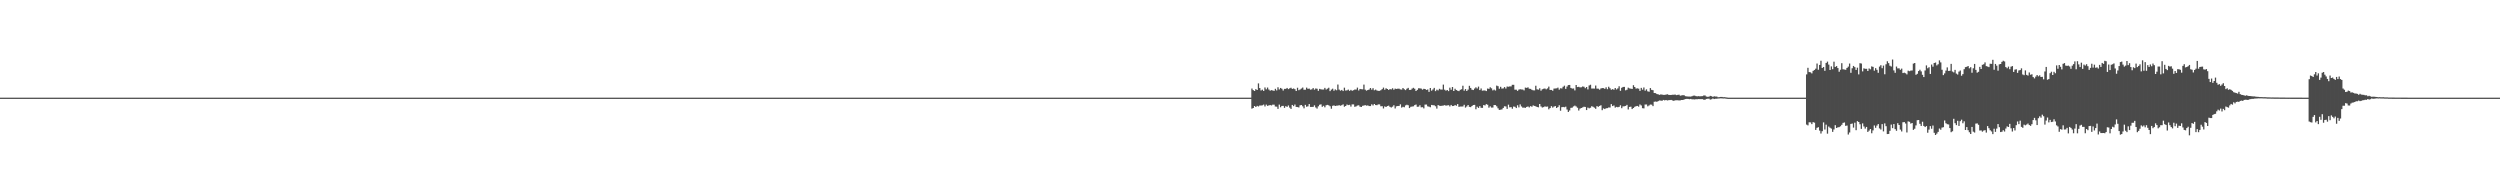 <?xml version="1.0" encoding="UTF-8"?>
<svg xmlns="http://www.w3.org/2000/svg" width="1920" height="150">
  <path d="M0 75.000h1v1.000H0zM1 75.000h1v1.000H1zM2 75.000h1v1.000H2zM3 75.000h1v1.000H3zM4 75.000h1v1.000H4zM5 75.000h1v1.000H5zM6 75.000h1v1.000H6zM7 75.000h1v1.000H7zM8 75.000h1v1.000H8zM9 75.000h1v1.000H9zM10 75.000h1v1.000H10zM11 75.000h1v1.000H11zM12 75.000h1v1.000H12zM13 75.000h1v1.000H13zM14 75.000h1v1.000H14zM15 75.000h1v1.000H15zM16 75.000h1v1.000H16zM17 75.000h1v1.000H17zM18 75.000h1v1.000H18zM19 75.000h1v1.000H19zM20 75.000h1v1.000H20zM21 75.000h1v1.000H21zM22 75.000h1v1.000H22zM23 75.000h1v1.000H23zM24 75.000h1v1.000H24zM25 75.000h1v1.000H25zM26 75.000h1v1.000H26zM27 75.000h1v1.000H27zM28 75.000h1v1.000H28zM29 75.000h1v1.000H29zM30 75.000h1v1.000H30zM31 75.000h1v1.000H31zM32 75.000h1v1.000H32zM33 75.000h1v1.000H33zM34 75.000h1v1.000H34zM35 75.000h1v1.000H35zM36 75.000h1v1.000H36zM37 75.000h1v1.000H37zM38 75.000h1v1.000H38zM39 75.000h1v1.000H39zM40 75.000h1v1.000H40zM41 75.000h1v1.000H41zM42 75.000h1v1.000H42zM43 75.000h1v1.000H43zM44 75.000h1v1.000H44zM45 75.000h1v1.000H45zM46 75.000h1v1.000H46zM47 75.000h1v1.000H47zM48 75.000h1v1.000H48zM49 75.000h1v1.000H49zM50 75.000h1v1.000H50zM51 75.000h1v1.000H51zM52 75.000h1v1.000H52zM53 75.000h1v1.000H53zM54 75.000h1v1.000H54zM55 75.000h1v1.000H55zM56 75.000h1v1.000H56zM57 75.000h1v1.000H57zM58 75.000h1v1.000H58zM59 75.000h1v1.000H59zM60 75.000h1v1.000H60zM61 75.000h1v1.000H61zM62 75.000h1v1.000H62zM63 75.000h1v1.000H63zM64 75.000h1v1.000H64zM65 75.000h1v1.000H65zM66 75.000h1v1.000H66zM67 75.000h1v1.000H67zM68 75.000h1v1.000H68zM69 75.000h1v1.000H69zM70 75.000h1v1.000H70zM71 75.000h1v1.000H71zM72 75.000h1v1.000H72zM73 75.000h1v1.000H73zM74 75.000h1v1.000H74zM75 75.000h1v1.000H75zM76 75.000h1v1.000H76zM77 75.000h1v1.000H77zM78 75.000h1v1.000H78zM79 75.000h1v1.000H79zM80 75.000h1v1.000H80zM81 75.000h1v1.000H81zM82 75.000h1v1.000H82zM83 75.000h1v1.000H83zM84 75.000h1v1.000H84zM85 75.000h1v1.000H85zM86 75.000h1v1.000H86zM87 75.000h1v1.000H87zM88 75.000h1v1.000H88zM89 75.000h1v1.000H89zM90 75.000h1v1.000H90zM91 75.000h1v1.000H91zM92 75.000h1v1.000H92zM93 75.000h1v1.000H93zM94 75.000h1v1.000H94zM95 75.000h1v1.000H95zM96 75.000h1v1.000H96zM97 75.000h1v1.000H97zM98 75.000h1v1.000H98zM99 75.000h1v1.000H99zM100 75.000h1v1.000H100zM101 75.000h1v1.000H101zM102 75.000h1v1.000H102zM103 75.000h1v1.000H103zM104 75.000h1v1.000H104zM105 75.000h1v1.000H105zM106 75.000h1v1.000H106zM107 75.000h1v1.000H107zM108 75.000h1v1.000H108zM109 75.000h1v1.000H109zM110 75.000h1v1.000H110zM111 75.000h1v1.000H111zM112 75.000h1v1.000H112zM113 75.000h1v1.000H113zM114 75.000h1v1.000H114zM115 75.000h1v1.000H115zM116 75.000h1v1.000H116zM117 75.000h1v1.000H117zM118 75.000h1v1.000H118zM119 75.000h1v1.000H119zM120 75.000h1v1.000H120zM121 75.000h1v1.000H121zM122 75.000h1v1.000H122zM123 75.000h1v1.000H123zM124 75.000h1v1.000H124zM125 75.000h1v1.000H125zM126 75.000h1v1.000H126zM127 75.000h1v1.000H127zM128 75.000h1v1.000H128zM129 75.000h1v1.000H129zM130 75.000h1v1.000H130zM131 75.000h1v1.000H131zM132 75.000h1v1.000H132zM133 75.000h1v1.000H133zM134 75.000h1v1.000H134zM135 75.000h1v1.000H135zM136 75.000h1v1.000H136zM137 75.000h1v1.000H137zM138 75.000h1v1.000H138zM139 75.000h1v1.000H139zM140 75.000h1v1.000H140zM141 75.000h1v1.000H141zM142 75.000h1v1.000H142zM143 75.000h1v1.000H143zM144 75.000h1v1.000H144zM145 75.000h1v1.000H145zM146 75.000h1v1.000H146zM147 75.000h1v1.000H147zM148 75.000h1v1.000H148zM149 75.000h1v1.000H149zM150 75.000h1v1.000H150zM151 75.000h1v1.000H151zM152 75.000h1v1.000H152zM153 75.000h1v1.000H153zM154 75.000h1v1.000H154zM155 75.000h1v1.000H155zM156 75.000h1v1.000H156zM157 75.000h1v1.000H157zM158 75.000h1v1.000H158zM159 75.000h1v1.000H159zM160 75.000h1v1.000H160zM161 75.000h1v1.000H161zM162 75.000h1v1.000H162zM163 75.000h1v1.000H163zM164 75.000h1v1.000H164zM165 75.000h1v1.000H165zM166 75.000h1v1.000H166zM167 75.000h1v1.000H167zM168 75.000h1v1.000H168zM169 75.000h1v1.000H169zM170 75.000h1v1.000H170zM171 75.000h1v1.000H171zM172 75.000h1v1.000H172zM173 75.000h1v1.000H173zM174 75.000h1v1.000H174zM175 75.000h1v1.000H175zM176 75.000h1v1.000H176zM177 75.000h1v1.000H177zM178 75.000h1v1.000H178zM179 75.000h1v1.000H179zM180 75.000h1v1.000H180zM181 75.000h1v1.000H181zM182 75.000h1v1.000H182zM183 75.000h1v1.000H183zM184 75.000h1v1.000H184zM185 75.000h1v1.000H185zM186 75.000h1v1.000H186zM187 75.000h1v1.000H187zM188 75.000h1v1.000H188zM189 75.000h1v1.000H189zM190 75.000h1v1.000H190zM191 75.000h1v1.000H191zM192 75.000h1v1.000H192zM193 75.000h1v1.000H193zM194 75.000h1v1.000H194zM195 75.000h1v1.000H195zM196 75.000h1v1.000H196zM197 75.000h1v1.000H197zM198 75.000h1v1.000H198zM199 75.000h1v1.000H199zM200 75.000h1v1.000H200zM201 75.000h1v1.000H201zM202 75.000h1v1.000H202zM203 75.000h1v1.000H203zM204 75.000h1v1.000H204zM205 75.000h1v1.000H205zM206 75.000h1v1.000H206zM207 75.000h1v1.000H207zM208 75.000h1v1.000H208zM209 75.000h1v1.000H209zM210 75.000h1v1.000H210zM211 75.000h1v1.000H211zM212 75.000h1v1.000H212zM213 75.000h1v1.000H213zM214 75.000h1v1.000H214zM215 75.000h1v1.000H215zM216 75.000h1v1.000H216zM217 75.000h1v1.000H217zM218 75.000h1v1.000H218zM219 75.000h1v1.000H219zM220 75.000h1v1.000H220zM221 75.000h1v1.000H221zM222 75.000h1v1.000H222zM223 75.000h1v1.000H223zM224 75.000h1v1.000H224zM225 75.000h1v1.000H225zM226 75.000h1v1.000H226zM227 75.000h1v1.000H227zM228 75.000h1v1.000H228zM229 75.000h1v1.000H229zM230 75.000h1v1.000H230zM231 75.000h1v1.000H231zM232 75.000h1v1.000H232zM233 75.000h1v1.000H233zM234 75.000h1v1.000H234zM235 75.000h1v1.000H235zM236 75.000h1v1.000H236zM237 75.000h1v1.000H237zM238 75.000h1v1.000H238zM239 75.000h1v1.000H239zM240 75.000h1v1.000H240zM241 75.000h1v1.000H241zM242 75.000h1v1.000H242zM243 75.000h1v1.000H243zM244 75.000h1v1.000H244zM245 75.000h1v1.000H245zM246 75.000h1v1.000H246zM247 75.000h1v1.000H247zM248 75.000h1v1.000H248zM249 75.000h1v1.000H249zM250 75.000h1v1.000H250zM251 75.000h1v1.000H251zM252 75.000h1v1.000H252zM253 75.000h1v1.000H253zM254 75.000h1v1.000H254zM255 75.000h1v1.000H255zM256 75.000h1v1.000H256zM257 75.000h1v1.000H257zM258 75.000h1v1.000H258zM259 75.000h1v1.000H259zM260 75.000h1v1.000H260zM261 75.000h1v1.000H261zM262 75.000h1v1.000H262zM263 75.000h1v1.000H263zM264 75.000h1v1.000H264zM265 75.000h1v1.000H265zM266 75.000h1v1.000H266zM267 75.000h1v1.000H267zM268 75.000h1v1.000H268zM269 75.000h1v1.000H269zM270 75.000h1v1.000H270zM271 75.000h1v1.000H271zM272 75.000h1v1.000H272zM273 75.000h1v1.000H273zM274 75.000h1v1.000H274zM275 75.000h1v1.000H275zM276 75.000h1v1.000H276zM277 75.000h1v1.000H277zM278 75.000h1v1.000H278zM279 75.000h1v1.000H279zM280 75.000h1v1.000H280zM281 75.000h1v1.000H281zM282 75.000h1v1.000H282zM283 75.000h1v1.000H283zM284 75.000h1v1.000H284zM285 75.000h1v1.000H285zM286 75.000h1v1.000H286zM287 75.000h1v1.000H287zM288 75.000h1v1.000H288zM289 75.000h1v1.000H289zM290 75.000h1v1.000H290zM291 75.000h1v1.000H291zM292 75.000h1v1.000H292zM293 75.000h1v1.000H293zM294 75.000h1v1.000H294zM295 75.000h1v1.000H295zM296 75.000h1v1.000H296zM297 75.000h1v1.000H297zM298 75.000h1v1.000H298zM299 75.000h1v1.000H299zM300 75.000h1v1.000H300zM301 75.000h1v1.000H301zM302 75.000h1v1.000H302zM303 75.000h1v1.000H303zM304 75.000h1v1.000H304zM305 75.000h1v1.000H305zM306 75.000h1v1.000H306zM307 75.000h1v1.000H307zM308 75.000h1v1.000H308zM309 75.000h1v1.000H309zM310 75.000h1v1.000H310zM311 75.000h1v1.000H311zM312 75.000h1v1.000H312zM313 75.000h1v1.000H313zM314 75.000h1v1.000H314zM315 75.000h1v1.000H315zM316 75.000h1v1.000H316zM317 75.000h1v1.000H317zM318 75.000h1v1.000H318zM319 75.000h1v1.000H319zM320 75.000h1v1.000H320zM321 75.000h1v1.000H321zM322 75.000h1v1.000H322zM323 75.000h1v1.000H323zM324 75.000h1v1.000H324zM325 75.000h1v1.000H325zM326 75.000h1v1.000H326zM327 75.000h1v1.000H327zM328 75.000h1v1.000H328zM329 75.000h1v1.000H329zM330 75.000h1v1.000H330zM331 75.000h1v1.000H331zM332 75.000h1v1.000H332zM333 75.000h1v1.000H333zM334 75.000h1v1.000H334zM335 75.000h1v1.000H335zM336 75.000h1v1.000H336zM337 75.000h1v1.000H337zM338 75.000h1v1.000H338zM339 75.000h1v1.000H339zM340 75.000h1v1.000H340zM341 75.000h1v1.000H341zM342 75.000h1v1.000H342zM343 75.000h1v1.000H343zM344 75.000h1v1.000H344zM345 75.000h1v1.000H345zM346 75.000h1v1.000H346zM347 75.000h1v1.000H347zM348 75.000h1v1.000H348zM349 75.000h1v1.000H349zM350 75.000h1v1.000H350zM351 75.000h1v1.000H351zM352 75.000h1v1.000H352zM353 75.000h1v1.000H353zM354 75.000h1v1.000H354zM355 75.000h1v1.000H355zM356 75.000h1v1.000H356zM357 75.000h1v1.000H357zM358 75.000h1v1.000H358zM359 75.000h1v1.000H359zM360 75.000h1v1.000H360zM361 75.000h1v1.000H361zM362 75.000h1v1.000H362zM363 75.000h1v1.000H363zM364 75.000h1v1.000H364zM365 75.000h1v1.000H365zM366 75.000h1v1.000H366zM367 75.000h1v1.000H367zM368 75.000h1v1.000H368zM369 75.000h1v1.000H369zM370 75.000h1v1.000H370zM371 75.000h1v1.000H371zM372 75.000h1v1.000H372zM373 75.000h1v1.000H373zM374 75.000h1v1.000H374zM375 75.000h1v1.000H375zM376 75.000h1v1.000H376zM377 75.000h1v1.000H377zM378 75.000h1v1.000H378zM379 75.000h1v1.000H379zM380 75.000h1v1.000H380zM381 75.000h1v1.000H381zM382 75.000h1v1.000H382zM383 75.000h1v1.000H383zM384 75.000h1v1.000H384zM385 75.000h1v1.000H385zM386 75.000h1v1.000H386zM387 75.000h1v1.000H387zM388 75.000h1v1.000H388zM389 75.000h1v1.000H389zM390 75.000h1v1.000H390zM391 75.000h1v1.000H391zM392 75.000h1v1.000H392zM393 75.000h1v1.000H393zM394 75.000h1v1.000H394zM395 75.000h1v1.000H395zM396 75.000h1v1.000H396zM397 75.000h1v1.000H397zM398 75.000h1v1.000H398zM399 75.000h1v1.000H399zM400 75.000h1v1.000H400zM401 75.000h1v1.000H401zM402 75.000h1v1.000H402zM403 75.000h1v1.000H403zM404 75.000h1v1.000H404zM405 75.000h1v1.000H405zM406 75.000h1v1.000H406zM407 75.000h1v1.000H407zM408 75.000h1v1.000H408zM409 75.000h1v1.000H409zM410 75.000h1v1.000H410zM411 75.000h1v1.000H411zM412 75.000h1v1.000H412zM413 75.000h1v1.000H413zM414 75.000h1v1.000H414zM415 75.000h1v1.000H415zM416 75.000h1v1.000H416zM417 75.000h1v1.000H417zM418 75.000h1v1.000H418zM419 75.000h1v1.000H419zM420 75.000h1v1.000H420zM421 75.000h1v1.000H421zM422 75.000h1v1.000H422zM423 75.000h1v1.000H423zM424 75.000h1v1.000H424zM425 75.000h1v1.000H425zM426 75.000h1v1.000H426zM427 75.000h1v1.000H427zM428 75.000h1v1.000H428zM429 75.000h1v1.000H429zM430 75.000h1v1.000H430zM431 75.000h1v1.000H431zM432 75.000h1v1.000H432zM433 75.000h1v1.000H433zM434 75.000h1v1.000H434zM435 75.000h1v1.000H435zM436 75.000h1v1.000H436zM437 75.000h1v1.000H437zM438 75.000h1v1.000H438zM439 75.000h1v1.000H439zM440 75.000h1v1.000H440zM441 75.000h1v1.000H441zM442 75.000h1v1.000H442zM443 75.000h1v1.000H443zM444 75.000h1v1.000H444zM445 75.000h1v1.000H445zM446 75.000h1v1.000H446zM447 75.000h1v1.000H447zM448 75.000h1v1.000H448zM449 75.000h1v1.000H449zM450 75.000h1v1.000H450zM451 75.000h1v1.000H451zM452 75.000h1v1.000H452zM453 75.000h1v1.000H453zM454 75.000h1v1.000H454zM455 75.000h1v1.000H455zM456 75.000h1v1.000H456zM457 75.000h1v1.000H457zM458 75.000h1v1.000H458zM459 75.000h1v1.000H459zM460 75.000h1v1.000H460zM461 75.000h1v1.000H461zM462 75.000h1v1.000H462zM463 75.000h1v1.000H463zM464 75.000h1v1.000H464zM465 75.000h1v1.000H465zM466 75.000h1v1.000H466zM467 75.000h1v1.000H467zM468 75.000h1v1.000H468zM469 75.000h1v1.000H469zM470 75.000h1v1.000H470zM471 75.000h1v1.000H471zM472 75.000h1v1.000H472zM473 75.000h1v1.000H473zM474 75.000h1v1.000H474zM475 75.000h1v1.000H475zM476 75.000h1v1.000H476zM477 75.000h1v1.000H477zM478 75.000h1v1.000H478zM479 75.000h1v1.000H479zM480 75.000h1v1.000H480zM481 75.000h1v1.000H481zM482 75.000h1v1.000H482zM483 75.000h1v1.000H483zM484 75.000h1v1.000H484zM485 75.000h1v1.000H485zM486 75.000h1v1.000H486zM487 75.000h1v1.000H487zM488 75.000h1v1.000H488zM489 75.000h1v1.000H489zM490 75.000h1v1.000H490zM491 75.000h1v1.000H491zM492 75.000h1v1.000H492zM493 75.000h1v1.000H493zM494 75.000h1v1.000H494zM495 75.000h1v1.000H495zM496 75.000h1v1.000H496zM497 75.000h1v1.000H497zM498 75.000h1v1.000H498zM499 75.000h1v1.000H499zM500 75.000h1v1.000H500zM501 75.000h1v1.000H501zM502 75.000h1v1.000H502zM503 75.000h1v1.000H503zM504 75.000h1v1.000H504zM505 75.000h1v1.000H505zM506 75.000h1v1.000H506zM507 75.000h1v1.000H507zM508 75.000h1v1.000H508zM509 75.000h1v1.000H509zM510 75.000h1v1.000H510zM511 75.000h1v1.000H511zM512 75.000h1v1.000H512zM513 75.000h1v1.000H513zM514 75.000h1v1.000H514zM515 75.000h1v1.000H515zM516 75.000h1v1.000H516zM517 75.000h1v1.000H517zM518 75.000h1v1.000H518zM519 75.000h1v1.000H519zM520 75.000h1v1.000H520zM521 75.000h1v1.000H521zM522 75.000h1v1.000H522zM523 75.000h1v1.000H523zM524 75.000h1v1.000H524zM525 75.000h1v1.000H525zM526 75.000h1v1.000H526zM527 75.000h1v1.000H527zM528 75.000h1v1.000H528zM529 75.000h1v1.000H529zM530 75.000h1v1.000H530zM531 75.000h1v1.000H531zM532 75.000h1v1.000H532zM533 75.000h1v1.000H533zM534 75.000h1v1.000H534zM535 75.000h1v1.000H535zM536 75.000h1v1.000H536zM537 75.000h1v1.000H537zM538 75.000h1v1.000H538zM539 75.000h1v1.000H539zM540 75.000h1v1.000H540zM541 75.000h1v1.000H541zM542 75.000h1v1.000H542zM543 75.000h1v1.000H543zM544 75.000h1v1.000H544zM545 75.000h1v1.000H545zM546 75.000h1v1.000H546zM547 75.000h1v1.000H547zM548 75.000h1v1.000H548zM549 75.000h1v1.000H549zM550 75.000h1v1.000H550zM551 75.000h1v1.000H551zM552 75.000h1v1.000H552zM553 75.000h1v1.000H553zM554 75.000h1v1.000H554zM555 75.000h1v1.000H555zM556 75.000h1v1.000H556zM557 75.000h1v1.000H557zM558 75.000h1v1.000H558zM559 75.000h1v1.000H559zM560 75.000h1v1.000H560zM561 75.000h1v1.000H561zM562 75.000h1v1.000H562zM563 75.000h1v1.000H563zM564 75.000h1v1.000H564zM565 75.000h1v1.000H565zM566 75.000h1v1.000H566zM567 75.000h1v1.000H567zM568 75.000h1v1.000H568zM569 75.000h1v1.000H569zM570 75.000h1v1.000H570zM571 75.000h1v1.000H571zM572 75.000h1v1.000H572zM573 75.000h1v1.000H573zM574 75.000h1v1.000H574zM575 75.000h1v1.000H575zM576 75.000h1v1.000H576zM577 75.000h1v1.000H577zM578 75.000h1v1.000H578zM579 75.000h1v1.000H579zM580 75.000h1v1.000H580zM581 75.000h1v1.000H581zM582 75.000h1v1.000H582zM583 75.000h1v1.000H583zM584 75.000h1v1.000H584zM585 75.000h1v1.000H585zM586 75.000h1v1.000H586zM587 75.000h1v1.000H587zM588 75.000h1v1.000H588zM589 75.000h1v1.000H589zM590 75.000h1v1.000H590zM591 75.000h1v1.000H591zM592 75.000h1v1.000H592zM593 75.000h1v1.000H593zM594 75.000h1v1.000H594zM595 75.000h1v1.000H595zM596 75.000h1v1.000H596zM597 75.000h1v1.000H597zM598 75.000h1v1.000H598zM599 75.000h1v1.000H599zM600 75.000h1v1.000H600zM601 75.000h1v1.000H601zM602 75.000h1v1.000H602zM603 75.000h1v1.000H603zM604 75.000h1v1.000H604zM605 75.000h1v1.000H605zM606 75.000h1v1.000H606zM607 75.000h1v1.000H607zM608 75.000h1v1.000H608zM609 75.000h1v1.000H609zM610 75.000h1v1.000H610zM611 75.000h1v1.000H611zM612 75.000h1v1.000H612zM613 75.000h1v1.000H613zM614 75.000h1v1.000H614zM615 75.000h1v1.000H615zM616 75.000h1v1.000H616zM617 75.000h1v1.000H617zM618 75.000h1v1.000H618zM619 75.000h1v1.000H619zM620 75.000h1v1.000H620zM621 75.000h1v1.000H621zM622 75.000h1v1.000H622zM623 75.000h1v1.000H623zM624 75.000h1v1.000H624zM625 75.000h1v1.000H625zM626 75.000h1v1.000H626zM627 75.000h1v1.000H627zM628 75.000h1v1.000H628zM629 75.000h1v1.000H629zM630 75.000h1v1.000H630zM631 75.000h1v1.000H631zM632 75.000h1v1.000H632zM633 75.000h1v1.000H633zM634 75.000h1v1.000H634zM635 75.000h1v1.000H635zM636 75.000h1v1.000H636zM637 75.000h1v1.000H637zM638 75.000h1v1.000H638zM639 75.000h1v1.000H639zM640 75.000h1v1.000H640zM641 75.000h1v1.000H641zM642 75.000h1v1.000H642zM643 75.000h1v1.000H643zM644 75.000h1v1.000H644zM645 75.000h1v1.000H645zM646 75.000h1v1.000H646zM647 75.000h1v1.000H647zM648 75.000h1v1.000H648zM649 75.000h1v1.000H649zM650 75.000h1v1.000H650zM651 75.000h1v1.000H651zM652 75.000h1v1.000H652zM653 75.000h1v1.000H653zM654 75.000h1v1.000H654zM655 75.000h1v1.000H655zM656 75.000h1v1.000H656zM657 75.000h1v1.000H657zM658 75.000h1v1.000H658zM659 75.000h1v1.000H659zM660 75.000h1v1.000H660zM661 75.000h1v1.000H661zM662 75.000h1v1.000H662zM663 75.000h1v1.000H663zM664 75.000h1v1.000H664zM665 75.000h1v1.000H665zM666 75.000h1v1.000H666zM667 75.000h1v1.000H667zM668 75.000h1v1.000H668zM669 75.000h1v1.000H669zM670 75.000h1v1.000H670zM671 75.000h1v1.000H671zM672 75.000h1v1.000H672zM673 75.000h1v1.000H673zM674 75.000h1v1.000H674zM675 75.000h1v1.000H675zM676 75.000h1v1.000H676zM677 75.000h1v1.000H677zM678 75.000h1v1.000H678zM679 75.000h1v1.000H679zM680 75.000h1v1.000H680zM681 75.000h1v1.000H681zM682 75.000h1v1.000H682zM683 75.000h1v1.000H683zM684 75.000h1v1.000H684zM685 75.000h1v1.000H685zM686 75.000h1v1.000H686zM687 75.000h1v1.000H687zM688 75.000h1v1.000H688zM689 75.000h1v1.000H689zM690 75.000h1v1.000H690zM691 75.000h1v1.000H691zM692 75.000h1v1.000H692zM693 75.000h1v1.000H693zM694 75.000h1v1.000H694zM695 75.000h1v1.000H695zM696 75.000h1v1.000H696zM697 75.000h1v1.000H697zM698 75.000h1v1.000H698zM699 75.000h1v1.000H699zM700 75.000h1v1.000H700zM701 75.000h1v1.000H701zM702 75.000h1v1.000H702zM703 75.000h1v1.000H703zM704 75.000h1v1.000H704zM705 75.000h1v1.000H705zM706 75.000h1v1.000H706zM707 75.000h1v1.000H707zM708 75.000h1v1.000H708zM709 75.000h1v1.000H709zM710 75.000h1v1.000H710zM711 75.000h1v1.000H711zM712 75.000h1v1.000H712zM713 75.000h1v1.000H713zM714 75.000h1v1.000H714zM715 75.000h1v1.000H715zM716 75.000h1v1.000H716zM717 75.000h1v1.000H717zM718 75.000h1v1.000H718zM719 75.000h1v1.000H719zM720 75.000h1v1.000H720zM721 75.000h1v1.000H721zM722 75.000h1v1.000H722zM723 75.000h1v1.000H723zM724 75.000h1v1.000H724zM725 75.000h1v1.000H725zM726 75.000h1v1.000H726zM727 75.000h1v1.000H727zM728 75.000h1v1.000H728zM729 75.000h1v1.000H729zM730 75.000h1v1.000H730zM731 75.000h1v1.000H731zM732 75.000h1v1.000H732zM733 75.000h1v1.000H733zM734 75.000h1v1.000H734zM735 75.000h1v1.000H735zM736 75.000h1v1.000H736zM737 75.000h1v1.000H737zM738 75.000h1v1.000H738zM739 75.000h1v1.000H739zM740 75.000h1v1.000H740zM741 75.000h1v1.000H741zM742 75.000h1v1.000H742zM743 75.000h1v1.000H743zM744 75.000h1v1.000H744zM745 75.000h1v1.000H745zM746 75.000h1v1.000H746zM747 75.000h1v1.000H747zM748 75.000h1v1.000H748zM749 75.000h1v1.000H749zM750 75.000h1v1.000H750zM751 75.000h1v1.000H751zM752 75.000h1v1.000H752zM753 75.000h1v1.000H753zM754 75.000h1v1.000H754zM755 75.000h1v1.000H755zM756 75.000h1v1.000H756zM757 75.000h1v1.000H757zM758 75.000h1v1.000H758zM759 75.000h1v1.000H759zM760 75.000h1v1.000H760zM761 75.000h1v1.000H761zM762 75.000h1v1.000H762zM763 75.000h1v1.000H763zM764 75.000h1v1.000H764zM765 75.000h1v1.000H765zM766 75.000h1v1.000H766zM767 75.000h1v1.000H767zM768 75.000h1v1.000H768zM769 75.000h1v1.000H769zM770 75.000h1v1.000H770zM771 75.000h1v1.000H771zM772 75.000h1v1.000H772zM773 75.000h1v1.000H773zM774 75.000h1v1.000H774zM775 75.000h1v1.000H775zM776 75.000h1v1.000H776zM777 75.000h1v1.000H777zM778 75.000h1v1.000H778zM779 75.000h1v1.000H779zM780 75.000h1v1.000H780zM781 75.000h1v1.000H781zM782 75.000h1v1.000H782zM783 75.000h1v1.000H783zM784 75.000h1v1.000H784zM785 75.000h1v1.000H785zM786 75.000h1v1.000H786zM787 75.000h1v1.000H787zM788 75.000h1v1.000H788zM789 75.000h1v1.000H789zM790 75.000h1v1.000H790zM791 75.000h1v1.000H791zM792 75.000h1v1.000H792zM793 75.000h1v1.000H793zM794 75.000h1v1.000H794zM795 75.000h1v1.000H795zM796 75.000h1v1.000H796zM797 75.000h1v1.000H797zM798 75.000h1v1.000H798zM799 75.000h1v1.000H799zM800 75.000h1v1.000H800zM801 75.000h1v1.000H801zM802 75.000h1v1.000H802zM803 75.000h1v1.000H803zM804 75.000h1v1.000H804zM805 75.000h1v1.000H805zM806 75.000h1v1.000H806zM807 75.000h1v1.000H807zM808 75.000h1v1.000H808zM809 75.000h1v1.000H809zM810 75.000h1v1.000H810zM811 75.000h1v1.000H811zM812 75.000h1v1.000H812zM813 75.000h1v1.000H813zM814 75.000h1v1.000H814zM815 75.000h1v1.000H815zM816 75.000h1v1.000H816zM817 75.000h1v1.000H817zM818 75.000h1v1.000H818zM819 75.000h1v1.000H819zM820 75.000h1v1.000H820zM821 75.000h1v1.000H821zM822 75.000h1v1.000H822zM823 75.000h1v1.000H823zM824 75.000h1v1.000H824zM825 75.000h1v1.000H825zM826 75.000h1v1.000H826zM827 75.000h1v1.000H827zM828 75.000h1v1.000H828zM829 75.000h1v1.000H829zM830 75.000h1v1.000H830zM831 75.000h1v1.000H831zM832 75.000h1v1.000H832zM833 75.000h1v1.000H833zM834 75.000h1v1.000H834zM835 75.000h1v1.000H835zM836 75.000h1v1.000H836zM837 75.000h1v1.000H837zM838 75.000h1v1.000H838zM839 75.000h1v1.000H839zM840 75.000h1v1.000H840zM841 75.000h1v1.000H841zM842 75.000h1v1.000H842zM843 75.000h1v1.000H843zM844 75.000h1v1.000H844zM845 75.000h1v1.000H845zM846 75.000h1v1.000H846zM847 75.000h1v1.000H847zM848 75.000h1v1.000H848zM849 75.000h1v1.000H849zM850 75.000h1v1.000H850zM851 75.000h1v1.000H851zM852 75.000h1v1.000H852zM853 75.000h1v1.000H853zM854 75.000h1v1.000H854zM855 75.000h1v1.000H855zM856 75.000h1v1.000H856zM857 75.000h1v1.000H857zM858 75.000h1v1.000H858zM859 75.000h1v1.000H859zM860 75.000h1v1.000H860zM861 75.000h1v1.000H861zM862 75.000h1v1.000H862zM863 75.000h1v1.000H863zM864 75.000h1v1.000H864zM865 75.000h1v1.000H865zM866 75.000h1v1.000H866zM867 75.000h1v1.000H867zM868 75.000h1v1.000H868zM869 75.000h1v1.000H869zM870 75.000h1v1.000H870zM871 75.000h1v1.000H871zM872 75.000h1v1.000H872zM873 75.000h1v1.000H873zM874 75.000h1v1.000H874zM875 75.000h1v1.000H875zM876 75.000h1v1.000H876zM877 75.000h1v1.000H877zM878 75.000h1v1.000H878zM879 75.000h1v1.000H879zM880 75.000h1v1.000H880zM881 75.000h1v1.000H881zM882 75.000h1v1.000H882zM883 75.000h1v1.000H883zM884 75.000h1v1.000H884zM885 75.000h1v1.000H885zM886 75.000h1v1.000H886zM887 75.000h1v1.000H887zM888 75.000h1v1.000H888zM889 75.000h1v1.000H889zM890 75.000h1v1.000H890zM891 75.000h1v1.000H891zM892 75.000h1v1.000H892zM893 75.000h1v1.000H893zM894 75.000h1v1.000H894zM895 75.000h1v1.000H895zM896 75.000h1v1.000H896zM897 75.000h1v1.000H897zM898 75.000h1v1.000H898zM899 75.000h1v1.000H899zM900 75.000h1v1.000H900zM901 75.000h1v1.000H901zM902 75.000h1v1.000H902zM903 75.000h1v1.000H903zM904 75.000h1v1.000H904zM905 75.000h1v1.000H905zM906 75.000h1v1.000H906zM907 75.000h1v1.000H907zM908 75.000h1v1.000H908zM909 75.000h1v1.000H909zM910 75.000h1v1.000H910zM911 75.000h1v1.000H911zM912 75.000h1v1.000H912zM913 75.000h1v1.000H913zM914 75.000h1v1.000H914zM915 75.000h1v1.000H915zM916 75.000h1v1.000H916zM917 75.000h1v1.000H917zM918 75.000h1v1.000H918zM919 75.000h1v1.000H919zM920 75.000h1v1.000H920zM921 75.000h1v1.000H921zM922 75.000h1v1.000H922zM923 75.000h1v1.000H923zM924 75.000h1v1.000H924zM925 75.000h1v1.000H925zM926 75.000h1v1.000H926zM927 75.000h1v1.000H927zM928 75.000h1v1.000H928zM929 75.000h1v1.000H929zM930 75.000h1v1.000H930zM931 75.000h1v1.000H931zM932 75.000h1v1.000H932zM933 75.000h1v1.000H933zM934 75.000h1v1.000H934zM935 75.000h1v1.000H935zM936 75.000h1v1.000H936zM937 75.000h1v1.000H937zM938 75.000h1v1.000H938zM939 75.000h1v1.000H939zM940 75.000h1v1.000H940zM941 75.000h1v1.000H941zM942 75.000h1v1.000H942zM943 75.000h1v1.000H943zM944 75.000h1v1.000H944zM945 75.000h1v1.000H945zM946 75.000h1v1.000H946zM947 75.000h1v1.000H947zM948 75.000h1v1.000H948zM949 75.000h1v1.000H949zM950 75.000h1v1.000H950zM951 75.000h1v1.000H951zM952 75.000h1v1.000H952zM953 75.000h1v1.000H953zM954 75.000h1v1.000H954zM955 75.000h1v1.000H955zM956 75.000h1v1.000H956zM957 75.000h1v1.000H957zM958 75.000h1v1.000H958zM959 75.000h1v1.000H959zM960 75.000h1v1.000H960zM961 67.971h1v15.475H961zM962 69.236h1v13.686H962zM963 69.873h1v11.555H963zM964 68.458h1v13.731H964zM965 69.141h1v12.171H965zM966 64.063h1v17.725H966zM967 67.641h1v13.405H967zM968 69.462h1v11.598H968zM969 68.877h1v12.012H969zM970 69.820h1v10.529H970zM971 67.153h1v14.601H971zM972 68.586h1v11.765H972zM973 67.242h1v14.088H973zM974 68.744h1v12.213H974zM975 69.617h1v11.074H975zM976 69.218h1v11.781H976zM977 69.486h1v10.894H977zM978 69.790h1v10.572H978zM979 68.184h1v13.647H979zM980 69.428h1v12.471H980zM981 67.012h1v16.577H981zM982 68.713h1v11.604H982zM983 67.536h1v14.860H983zM984 68.147h1v13.233H984zM985 69.503h1v11.810H985zM986 68.249h1v14.590H986zM987 68.256h1v13.311H987zM988 67.528h1v14.569H988zM989 68.442h1v12.556H989zM990 67.863h1v14.773H990zM991 67.394h1v16.279H991zM992 68.312h1v12.253H992zM993 67.927h1v13.575H993zM994 68.510h1v11.752H994zM995 69.867h1v12.244H995zM996 67.387h1v14.830H996zM997 69.278h1v13.235H997zM998 68.690h1v12.224H998zM999 68.018h1v12.598H999zM1000 67.204h1v14.471H1000zM1001 68.910h1v14.272H1001zM1002 68.914h1v11.607H1002zM1003 67.259h1v14.711H1003zM1004 68.212h1v13.442H1004zM1005 68.032h1v11.876H1005zM1006 68.878h1v13.247H1006zM1007 68.604h1v13.524H1007zM1008 67.653h1v14.398H1008zM1009 68.842h1v12.079H1009zM1010 67.958h1v14.577H1010zM1011 68.159h1v15.261H1011zM1012 69.757h1v11.889H1012zM1013 68.238h1v12.175H1013zM1014 68.623h1v11.520H1014zM1015 68.777h1v13.245H1015zM1016 68.748h1v12.531H1016zM1017 67.481h1v14.959H1017zM1018 68.783h1v12.067H1018zM1019 68.099h1v12.455H1019zM1020 67.360h1v13.558H1020zM1021 69.974h1v11.656H1021zM1022 68.831h1v14.653H1022zM1023 68.088h1v13.148H1023zM1024 69.694h1v11.275H1024zM1025 68.683h1v12.710H1025zM1026 69.330h1v11.832H1026zM1027 64.896h1v16.223H1027zM1028 68.819h1v11.958H1028zM1029 69.646h1v11.536H1029zM1030 69.059h1v11.742H1030zM1031 69.933h1v10.239H1031zM1032 67.308h1v14.681H1032zM1033 69.546h1v11.878H1033zM1034 69.390h1v10.918H1034zM1035 68.795h1v11.936H1035zM1036 69.762h1v10.728H1036zM1037 69.022h1v12.841H1037zM1038 69.739h1v10.454H1038zM1039 69.279h1v10.896H1039zM1040 68.778h1v13.244H1040zM1041 68.766h1v12.926H1041zM1042 67.272h1v13.779H1042zM1043 69.483h1v11.381H1043zM1044 68.318h1v13.611H1044zM1045 68.522h1v13.652H1045zM1046 68.623h1v12.623H1046zM1047 64.975h1v16.085H1047zM1048 68.856h1v11.905H1048zM1049 69.608h1v11.523H1049zM1050 69.096h1v11.872H1050zM1051 68.776h1v12.671H1051zM1052 67.600h1v13.885H1052zM1053 68.874h1v11.272H1053zM1054 67.728h1v13.278H1054zM1055 69.349h1v10.528H1055zM1056 68.790h1v11.923H1056zM1057 69.461h1v11.317H1057zM1058 69.763h1v10.437H1058zM1059 69.809h1v10.391H1059zM1060 69.287h1v12.309H1060zM1061 68.436h1v13.146H1061zM1062 67.298h1v15.999H1062zM1063 68.919h1v12.788H1063zM1064 67.793h1v14.375H1064zM1065 68.358h1v13.077H1065zM1066 69.057h1v12.071H1066zM1067 68.379h1v13.671H1067zM1068 68.675h1v13.908H1068zM1069 67.804h1v14.135H1069zM1070 68.928h1v11.897H1070zM1071 68.071h1v15.222H1071zM1072 68.320h1v13.339H1072zM1073 68.111h1v13.281H1073zM1074 68.116h1v13.239H1074zM1075 68.652h1v11.471H1075zM1076 68.820h1v13.820H1076zM1077 67.568h1v14.458H1077zM1078 68.560h1v13.812H1078zM1079 69.226h1v11.716H1079zM1080 68.153h1v12.286H1080zM1081 67.477h1v13.376H1081zM1082 69.072h1v13.938H1082zM1083 69.030h1v12.988H1083zM1084 68.071h1v13.732H1084zM1085 67.431h1v14.228H1085zM1086 68.125h1v12.602H1086zM1087 69.870h1v10.408H1087zM1088 69.001h1v13.024H1088zM1089 67.784h1v14.160H1089zM1090 67.823h1v12.999H1090zM1091 68.066h1v14.340H1091zM1092 68.854h1v13.495H1092zM1093 68.223h1v15.045H1093zM1094 68.342h1v11.996H1094zM1095 69.090h1v11.193H1095zM1096 68.692h1v12.982H1096zM1097 70.542h1v11.394H1097zM1098 67.568h1v14.805H1098zM1099 69.636h1v10.946H1099zM1100 68.714h1v12.088H1100zM1101 67.476h1v13.411H1101zM1102 69.994h1v11.602H1102zM1103 68.862h1v14.533H1103zM1104 69.432h1v11.240H1104zM1105 68.180h1v13.021H1105zM1106 68.735h1v12.619H1106zM1107 68.804h1v12.388H1107zM1108 64.974h1v16.085H1108zM1109 68.857h1v11.902H1109zM1110 69.616h1v11.519H1110zM1111 69.095h1v11.875H1111zM1112 69.981h1v10.802H1112zM1113 67.352h1v14.390H1113zM1114 68.912h1v11.675H1114zM1115 66.833h1v14.636H1115zM1116 69.882h1v11.472H1116zM1117 68.157h1v12.525H1117zM1118 69.193h1v12.008H1118zM1119 69.672h1v10.258H1119zM1120 69.983h1v12.066H1120zM1121 68.986h1v12.845H1121zM1122 68.543h1v13.289H1122zM1123 65.819h1v15.962H1123zM1124 69.652h1v10.819H1124zM1125 68.400h1v14.236H1125zM1126 69.910h1v11.844H1126zM1127 68.803h1v11.823H1127zM1128 65.890h1v16.204H1128zM1129 67.541h1v14.726H1129zM1130 68.872h1v12.515H1130zM1131 69.150h1v11.479H1131zM1132 67.980h1v12.566H1132zM1133 67.057h1v16.857H1133zM1134 67.961h1v14.021H1134zM1135 66.489h1v16.418H1135zM1136 69.146h1v12.352H1136zM1137 67.930h1v14.848H1137zM1138 69.637h1v13.198H1138zM1139 69.496h1v11.192H1139zM1140 69.487h1v11.499H1140zM1141 69.926h1v10.049H1141zM1142 67.989h1v12.423H1142zM1143 68.233h1v14.469H1143zM1144 67.024h1v14.645H1144zM1145 67.849h1v14.776H1145zM1146 69.445h1v13.147H1146zM1147 68.831h1v11.834H1147zM1148 69.535h1v11.166H1148zM1149 65.738h1v15.932H1149zM1150 66.194h1v17.002H1150zM1151 68.137h1v16.272H1151zM1152 66.669h1v17.583H1152zM1153 68.029h1v16.007H1153zM1154 67.870h1v15.044H1154zM1155 66.874h1v14.725H1155zM1156 68.005h1v13.744H1156zM1157 66.442h1v17.173H1157zM1158 66.588h1v13.798H1158zM1159 66.347h1v16.103H1159zM1160 66.335h1v15.925H1160zM1161 65.138h1v18.361H1161zM1162 65.126h1v16.675H1162zM1163 68.877h1v13.141H1163zM1164 68.875h1v14.117H1164zM1165 69.795h1v11.073H1165zM1166 68.818h1v13.676H1166zM1167 68.495h1v11.665H1167zM1168 68.700h1v13.059H1168zM1169 68.761h1v13.915H1169zM1170 69.414h1v13.235H1170zM1171 67.254h1v15.606H1171zM1172 67.472h1v14.650H1172zM1173 67.052h1v14.708H1173zM1174 68.151h1v14.337H1174zM1175 68.232h1v13.266H1175zM1176 68.979h1v13.010H1176zM1177 69.352h1v11.586H1177zM1178 69.438h1v11.895H1178zM1179 65.838h1v15.828H1179zM1180 68.632h1v13.566H1180zM1181 68.872h1v13.564H1181zM1182 67.799h1v12.093H1182zM1183 69.649h1v12.102H1183zM1184 68.549h1v14.055H1184zM1185 68.159h1v14.124H1185zM1186 67.933h1v13.763H1186zM1187 68.620h1v13.336H1187zM1188 67.877h1v13.954H1188zM1189 66.515h1v17.450H1189zM1190 69.094h1v13.887H1190zM1191 69.074h1v12.437H1191zM1192 69.702h1v12.930H1192zM1193 68.068h1v13.818H1193zM1194 67.939h1v13.517H1194zM1195 67.850h1v15.088H1195zM1196 67.293h1v14.924H1196zM1197 68.845h1v12.018H1197zM1198 67.800h1v17.233H1198zM1199 67.962h1v14.365H1199zM1200 66.632h1v15.515H1200zM1201 65.773h1v16.610H1201zM1202 68.235h1v13.706H1202zM1203 66.474h1v17.629H1203zM1204 65.309h1v20.679H1204zM1205 65.248h1v19.606H1205zM1206 67.538h1v15.290H1206zM1207 68.061h1v14.567H1207zM1208 67.932h1v13.770H1208zM1209 69.425h1v11.667H1209zM1210 65.281h1v16.481H1210zM1211 66.892h1v15.839H1211zM1212 66.651h1v18.230H1212zM1213 67.131h1v16.276H1213zM1214 67.037h1v15.906H1214zM1215 66.420h1v16.080H1215zM1216 66.605h1v15.359H1216zM1217 67.735h1v14.393H1217zM1218 66.823h1v17.704H1218zM1219 68.668h1v13.957H1219zM1220 65.628h1v17.554H1220zM1221 65.075h1v17.668H1221zM1222 67.977h1v13.572H1222zM1223 67.968h1v14.062H1223zM1224 68.046h1v14.637H1224zM1225 65.685h1v17.856H1225zM1226 68.025h1v13.474H1226zM1227 68.117h1v13.902H1227zM1228 68.863h1v12.475H1228zM1229 67.957h1v12.896H1229zM1230 67.655h1v16.962H1230zM1231 67.707h1v15.542H1231zM1232 68.268h1v15.479H1232zM1233 67.078h1v16.070H1233zM1234 68.501h1v14.548H1234zM1235 66.624h1v15.920H1235zM1236 67.809h1v14.779H1236zM1237 68.904h1v11.073H1237zM1238 68.461h1v13.014H1238zM1239 68.905h1v12.094H1239zM1240 67.565h1v15.093H1240zM1241 68.684h1v13.369H1241zM1242 67.888h1v14.498H1242zM1243 66.239h1v15.851H1243zM1244 69.751h1v11.119H1244zM1245 67.408h1v15.713H1245zM1246 66.758h1v14.958H1246zM1247 66.732h1v14.855H1247zM1248 69.381h1v11.983H1248zM1249 68.924h1v11.624H1249zM1250 67.313h1v16.733H1250zM1251 67.898h1v14.227H1251zM1252 68.072h1v13.827H1252zM1253 68.295h1v15.454H1253zM1254 65.442h1v17.506H1254zM1255 66.813h1v15.206H1255zM1256 68.023h1v13.550H1256zM1257 67.840h1v13.496H1257zM1258 68.088h1v13.818H1258zM1259 69.769h1v10.486H1259zM1260 67.493h1v13.508H1260zM1261 68.881h1v14.194H1261zM1262 67.193h1v16.048H1262zM1263 69.654h1v10.634H1263zM1264 68.626h1v11.599H1264zM1265 70.145h1v11.503H1265zM1266 70.453h1v10.550H1266zM1267 67.648h1v12.614H1267zM1268 69.015h1v11.367H1268zM1269 69.285h1v12.238H1269zM1270 71.427h1v6.720H1270zM1271 71.546h1v6.407H1271zM1272 72.219h1v5.941H1272zM1273 72.432h1v5.227H1273zM1274 72.835h1v4.345H1274zM1275 72.479h1v4.774H1275zM1276 72.639h1v4.768H1276zM1277 72.833h1v3.934H1277zM1278 72.854h1v4.266H1278zM1279 72.643h1v4.179H1279zM1280 72.395h1v4.748H1280zM1281 72.800h1v4.136H1281zM1282 72.958h1v3.873H1282zM1283 72.896h1v3.854H1283zM1284 72.742h1v4.439H1284zM1285 72.743h1v4.708H1285zM1286 72.592h1v4.477H1286zM1287 73.052h1v3.947H1287zM1288 72.844h1v4.159H1288zM1289 72.714h1v4.466H1289zM1290 73.479h1v3.581H1290zM1291 73.253h1v3.538H1291zM1292 73.053h1v3.739H1292zM1293 73.240h1v3.154H1293zM1294 73.902h1v2.194H1294zM1295 74.011h1v1.897H1295zM1296 74.135h1v1.858H1296zM1297 74.115h1v2.067H1297zM1298 74.212h1v1.746H1298zM1299 73.879h1v2.434H1299zM1300 73.451h1v2.821H1300zM1301 73.439h1v2.947H1301zM1302 73.837h1v2.364H1302zM1303 73.962h1v2.277H1303zM1304 73.844h1v2.223H1304zM1305 73.981h1v2.157H1305zM1306 73.906h1v2.213H1306zM1307 73.833h1v2.307H1307zM1308 73.301h1v3.312H1308zM1309 73.302h1v3.316H1309zM1310 74.160h1v1.804H1310zM1311 74.355h1v1.448H1311zM1312 74.242h1v1.529H1312zM1313 73.618h1v2.852H1313zM1314 73.871h1v2.346H1314zM1315 74.398h1v1.223H1315zM1316 73.949h1v2.126H1316zM1317 74.118h1v1.728H1317zM1318 74.139h1v1.701H1318zM1319 74.679h1v1.000H1319zM1320 74.601h1v1.000H1320zM1321 74.439h1v1.066H1321zM1322 74.430h1v1.126H1322zM1323 74.659h1v1.000H1323zM1324 74.617h1v1.000H1324zM1325 74.768h1v1.000H1325zM1326 74.913h1v1.000H1326zM1327 75.000h1v1.000H1327zM1328 75.000h1v1.000H1328zM1329 75.000h1v1.000H1329zM1330 75.000h1v1.000H1330zM1331 75.000h1v1.000H1331zM1332 75.000h1v1.000H1332zM1333 75.000h1v1.000H1333zM1334 75.000h1v1.000H1334zM1335 75.000h1v1.000H1335zM1336 75.000h1v1.000H1336zM1337 75.000h1v1.000H1337zM1338 75.000h1v1.000H1338zM1339 75.000h1v1.000H1339zM1340 75.000h1v1.000H1340zM1341 75.000h1v1.000H1341zM1342 75.000h1v1.000H1342zM1343 75.000h1v1.000H1343zM1344 75.000h1v1.000H1344zM1345 75.000h1v1.000H1345zM1346 75.000h1v1.000H1346zM1347 75.000h1v1.000H1347zM1348 75.000h1v1.000H1348zM1349 75.000h1v1.000H1349zM1350 75.000h1v1.000H1350zM1351 75.000h1v1.000H1351zM1352 75.000h1v1.000H1352zM1353 75.000h1v1.000H1353zM1354 75.000h1v1.000H1354zM1355 75.000h1v1.000H1355zM1356 75.000h1v1.000H1356zM1357 75.000h1v1.000H1357zM1358 75.000h1v1.000H1358zM1359 75.000h1v1.000H1359zM1360 75.000h1v1.000H1360zM1361 75.000h1v1.000H1361zM1362 75.000h1v1.000H1362zM1363 75.000h1v1.000H1363zM1364 75.000h1v1.000H1364zM1365 75.000h1v1.000H1365zM1366 75.000h1v1.000H1366zM1367 75.000h1v1.000H1367zM1368 75.000h1v1.000H1368zM1369 75.000h1v1.000H1369zM1370 75.000h1v1.000H1370zM1371 75.000h1v1.000H1371zM1372 75.000h1v1.000H1372zM1373 75.000h1v1.000H1373zM1374 75.000h1v1.000H1374zM1375 75.000h1v1.000H1375zM1376 75.000h1v1.000H1376zM1377 75.000h1v1.000H1377zM1378 75.000h1v1.000H1378zM1379 75.000h1v1.000H1379zM1380 75.000h1v1.000H1380zM1381 75.000h1v1.000H1381zM1382 75.000h1v1.000H1382zM1383 75.000h1v1.000H1383zM1384 75.000h1v1.000H1384zM1385 75.000h1v1.000H1385zM1386 75.000h1v1.000H1386zM1387 57.160h1v38.531H1387zM1388 52.081h1v44.244H1388zM1389 55.356h1v38.540H1389zM1390 55.533h1v38.459H1390zM1391 56.371h1v38.940H1391zM1392 54.412h1v39.399H1392zM1393 53.721h1v40.480H1393zM1394 52.723h1v47.087H1394zM1395 48.771h1v49.390H1395zM1396 53.554h1v44.160H1396zM1397 49.873h1v50.420H1397zM1398 46.647h1v55.881H1398zM1399 52.200h1v48.582H1399zM1400 51.462h1v42.559H1400zM1401 54.374h1v45.100H1401zM1402 48.318h1v47.435H1402zM1403 47.325h1v55.350H1403zM1404 49.600h1v47.563H1404zM1405 53.743h1v44.351H1405zM1406 51.013h1v47.777H1406zM1407 53.153h1v48.138H1407zM1408 47.372h1v52.039H1408zM1409 51.417h1v44.731H1409zM1410 50.746h1v47.574H1410zM1411 52.261h1v45.545H1411zM1412 55.113h1v42.542H1412zM1413 53.568h1v43.409H1413zM1414 48.515h1v47.355H1414zM1415 53.207h1v41.156H1415zM1416 53.402h1v40.646H1416zM1417 53.608h1v43.037H1417zM1418 52.183h1v44.246H1418zM1419 51.152h1v52.188H1419zM1420 48.768h1v52.978H1420zM1421 55.916h1v39.253H1421zM1422 52.419h1v42.462H1422zM1423 50.618h1v47.396H1423zM1424 51.572h1v42.661H1424zM1425 53.701h1v46.289H1425zM1426 51.977h1v41.041H1426zM1427 57.131h1v36.567H1427zM1428 48.545h1v46.879H1428zM1429 48.816h1v50.168H1429zM1430 54.827h1v39.954H1430zM1431 52.490h1v44.636H1431zM1432 52.863h1v45.887H1432zM1433 52.820h1v44.672H1433zM1434 54.512h1v46.795H1434zM1435 52.572h1v47.749H1435zM1436 53.271h1v45.799H1436zM1437 50.993h1v51.372H1437zM1438 51.346h1v48.798H1438zM1439 54.268h1v42.099H1439zM1440 52.339h1v45.788H1440zM1441 53.585h1v42.854H1441zM1442 55.907h1v39.388H1442zM1443 51.157h1v47.435H1443zM1444 50.058h1v49.408H1444zM1445 52.389h1v42.933H1445zM1446 50.388h1v50.518H1446zM1447 57.040h1v37.738H1447zM1448 49.362h1v47.540H1448zM1449 47.044h1v55.903H1449zM1450 48.479h1v54.397H1450zM1451 50.467h1v49.975H1451zM1452 51.102h1v44.590H1452zM1453 45.711h1v52.689H1453zM1454 54.045h1v41.234H1454zM1455 55.920h1v43.278H1455zM1456 51.089h1v49.372H1456zM1457 52.548h1v42.087H1457zM1458 52.468h1v43.516H1458zM1459 53.631h1v45.878H1459zM1460 52.675h1v48.270H1460zM1461 56.136h1v37.745H1461zM1462 55.804h1v37.934H1462zM1463 56.261h1v38.634H1463zM1464 57.131h1v44.579H1464zM1465 54.249h1v39.000H1465zM1466 54.672h1v38.864H1466zM1467 54.243h1v40.678H1467zM1468 54.105h1v40.337H1468zM1469 48.835h1v50.893H1469zM1470 48.372h1v50.497H1470zM1471 57.435h1v38.893H1471zM1472 56.665h1v35.646H1472zM1473 54.556h1v37.587H1473zM1474 53.545h1v41.525H1474zM1475 54.842h1v41.850H1475zM1476 57.449h1v36.032H1476zM1477 59.198h1v37.500H1477zM1478 54.096h1v43.491H1478zM1479 50.205h1v46.593H1479zM1480 52.451h1v49.504H1480zM1481 51.604h1v47.907H1481zM1482 56.793h1v40.085H1482zM1483 49.570h1v49.281H1483zM1484 51.221h1v45.182H1484zM1485 48.406h1v53.581H1485zM1486 48.026h1v55.676H1486zM1487 50.234h1v52.390H1487zM1488 49.372h1v51.922H1488zM1489 46.389h1v52.309H1489zM1490 47.939h1v51.699H1490zM1491 53.537h1v44.468H1491zM1492 57.715h1v39.998H1492zM1493 56.362h1v36.157H1493zM1494 54.242h1v40.430H1494zM1495 51.760h1v43.635H1495zM1496 54.491h1v41.080H1496zM1497 54.389h1v43.972H1497zM1498 49.063h1v52.477H1498zM1499 54.961h1v45.864H1499zM1500 55.595h1v35.629H1500zM1501 53.655h1v40.975H1501zM1502 56.508h1v39.613H1502zM1503 57.243h1v35.545H1503zM1504 54.986h1v41.754H1504zM1505 54.170h1v38.920H1505zM1506 58.173h1v33.742H1506zM1507 56.947h1v37.721H1507zM1508 53.141h1v40.025H1508zM1509 51.581h1v48.265H1509zM1510 51.311h1v46.260H1510zM1511 50.681h1v49.312H1511zM1512 52.458h1v49.099H1512zM1513 51.622h1v51.294H1513zM1514 55.858h1v41.618H1514zM1515 52.421h1v48.714H1515zM1516 49.096h1v52.679H1516zM1517 53.672h1v41.253H1517zM1518 55.829h1v38.960H1518zM1519 55.125h1v40.699H1519zM1520 51.364h1v48.898H1520zM1521 52.978h1v47.161H1521zM1522 49.764h1v51.332H1522zM1523 49.334h1v50.975H1523zM1524 47.917h1v52.034H1524zM1525 50.809h1v51.013H1525zM1526 51.099h1v45.745H1526zM1527 51.549h1v46.927H1527zM1528 48.972h1v51.083H1528zM1529 49.072h1v51.900H1529zM1530 45.952h1v57.041H1530zM1531 53.571h1v45.286H1531zM1532 49.084h1v52.202H1532zM1533 50.449h1v48.297H1533zM1534 54.286h1v41.002H1534zM1535 49.427h1v48.262H1535zM1536 49.162h1v52.285H1536zM1537 47.509h1v53.651H1537zM1538 46.636h1v53.342H1538zM1539 47.192h1v53.842H1539zM1540 51.530h1v47.205H1540zM1541 52.453h1v44.644H1541zM1542 51.175h1v46.368H1542zM1543 53.159h1v41.956H1543zM1544 51.225h1v47.359H1544zM1545 50.745h1v50.290H1545zM1546 55.245h1v43.118H1546zM1547 53.434h1v46.754H1547zM1548 53.172h1v42.969H1548zM1549 55.937h1v37.343H1549zM1550 54.131h1v41.190H1550zM1551 53.808h1v38.851H1551zM1552 52.474h1v44.948H1552zM1553 57.174h1v40.982H1553zM1554 57.757h1v37.983H1554zM1555 54.045h1v42.223H1555zM1556 57.522h1v38.096H1556zM1557 58.086h1v36.792H1557zM1558 55.631h1v40.399H1558zM1559 57.376h1v39.280H1559zM1560 57.015h1v38.361H1560zM1561 59.166h1v33.045H1561zM1562 60.225h1v30.285H1562zM1563 58.809h1v33.597H1563zM1564 57.585h1v38.475H1564zM1565 58.648h1v32.115H1565zM1566 57.830h1v31.516H1566zM1567 59.140h1v31.206H1567zM1568 58.964h1v29.118H1568zM1569 60.920h1v28.375H1569zM1570 54.861h1v40.810H1570zM1571 51.405h1v41.169H1571zM1572 61.241h1v29.017H1572zM1573 60.705h1v33.318H1573zM1574 56.229h1v35.837H1574zM1575 55.068h1v38.673H1575zM1576 57.597h1v35.897H1576zM1577 55.136h1v36.467H1577zM1578 56.257h1v37.031H1578zM1579 50.219h1v46.029H1579zM1580 52.808h1v44.336H1580zM1581 49.918h1v51.309H1581zM1582 51.279h1v47.918H1582zM1583 53.297h1v46.306H1583zM1584 49.018h1v47.214H1584zM1585 48.454h1v51.013H1585zM1586 50.375h1v49.027H1586zM1587 50.608h1v47.599H1587zM1588 50.396h1v52.045H1588zM1589 51.047h1v46.449H1589zM1590 52.823h1v45.404H1590zM1591 50.410h1v49.066H1591zM1592 49.259h1v53.070H1592zM1593 47.159h1v51.612H1593zM1594 53.213h1v42.130H1594zM1595 46.999h1v55.415H1595zM1596 49.481h1v49.471H1596zM1597 51.516h1v44.895H1597zM1598 48.147h1v47.692H1598zM1599 52.891h1v44.567H1599zM1600 49.613h1v47.800H1600zM1601 50.373h1v51.993H1601zM1602 49.306h1v49.754H1602zM1603 50.854h1v49.146H1603zM1604 53.661h1v43.171H1604zM1605 52.112h1v44.574H1605zM1606 48.947h1v52.324H1606zM1607 51.924h1v45.203H1607zM1608 49.650h1v50.571H1608zM1609 52.008h1v46.357H1609zM1610 51.707h1v43.213H1610zM1611 52.659h1v50.617H1611zM1612 49.820h1v51.158H1612zM1613 51.395h1v50.808H1613zM1614 48.357h1v53.830H1614zM1615 49.063h1v53.071H1615zM1616 46.718h1v55.629H1616zM1617 47.053h1v54.391H1617zM1618 55.226h1v42.538H1618zM1619 49.576h1v48.387H1619zM1620 53.796h1v48.610H1620zM1621 49.740h1v49.307H1621zM1622 49.364h1v47.957H1622zM1623 48.671h1v49.165H1623zM1624 52.599h1v42.999H1624zM1625 56.646h1v35.064H1625zM1626 54.117h1v40.973H1626zM1627 50.728h1v49.942H1627zM1628 47.680h1v55.728H1628zM1629 47.320h1v55.662H1629zM1630 49.601h1v51.371H1630zM1631 51.168h1v44.569H1631zM1632 50.395h1v50.033H1632zM1633 46.824h1v54.648H1633zM1634 50.005h1v47.016H1634zM1635 48.551h1v51.341H1635zM1636 51.490h1v45.025H1636zM1637 53.984h1v40.339H1637zM1638 51.677h1v42.565H1638zM1639 52.304h1v40.516H1639zM1640 48.852h1v48.700H1640zM1641 51.569h1v49.951H1641zM1642 50.639h1v49.843H1642zM1643 49.421h1v49.449H1643zM1644 54.828h1v41.481H1644zM1645 46.323h1v50.842H1645zM1646 54.346h1v42.012H1646zM1647 47.719h1v50.094H1647zM1648 54.382h1v41.791H1648zM1649 50.002h1v48.151H1649zM1650 51.384h1v48.439H1650zM1651 49.521h1v53.480H1651zM1652 50.887h1v45.831H1652zM1653 48.806h1v49.656H1653zM1654 50.065h1v47.518H1654zM1655 56.815h1v37.915H1655zM1656 55.024h1v41.008H1656zM1657 51.072h1v47.475H1657zM1658 51.076h1v46.667H1658zM1659 57.065h1v39.092H1659zM1660 47.008h1v49.123H1660zM1661 56.384h1v36.277H1661zM1662 49.767h1v45.617H1662zM1663 52.952h1v42.994H1663zM1664 53.856h1v46.395H1664zM1665 50.603h1v43.439H1665zM1666 51.155h1v44.975H1666zM1667 50.880h1v46.690H1667zM1668 52.741h1v45.894H1668zM1669 56.692h1v37.593H1669zM1670 54.549h1v42.383H1670zM1671 56.032h1v38.898H1671zM1672 53.141h1v45.058H1672zM1673 53.171h1v43.396H1673zM1674 53.605h1v43.154H1674zM1675 55.808h1v38.888H1675zM1676 50.587h1v47.325H1676zM1677 49.304h1v50.459H1677zM1678 51.760h1v48.359H1678zM1679 51.438h1v46.896H1679zM1680 50.866h1v46.460H1680zM1681 49.860h1v54.064H1681zM1682 53.178h1v44.952H1682zM1683 53.532h1v40.959H1683zM1684 55.640h1v39.442H1684zM1685 53.718h1v39.851H1685zM1686 52.738h1v48.729H1686zM1687 46.783h1v52.375H1687zM1688 52.774h1v48.758H1688zM1689 51.439h1v48.370H1689zM1690 51.232h1v44.579H1690zM1691 51.138h1v46.143H1691zM1692 53.254h1v46.167H1692zM1693 53.523h1v40.222H1693zM1694 53.026h1v41.405H1694zM1695 54.693h1v42.092H1695zM1696 60.563h1v29.793H1696zM1697 63.002h1v27.660H1697zM1698 60.288h1v30.363H1698zM1699 63.623h1v24.659H1699zM1700 62.192h1v25.461H1700zM1701 59.579h1v27.824H1701zM1702 63.603h1v21.923H1702zM1703 65.070h1v19.179H1703zM1704 64.613h1v20.259H1704zM1705 65.915h1v17.494H1705zM1706 64.939h1v20.691H1706zM1707 63.872h1v19.725H1707zM1708 66.041h1v18.590H1708zM1709 68.440h1v13.353H1709zM1710 67.772h1v14.494H1710zM1711 68.977h1v13.714H1711zM1712 68.501h1v12.461H1712zM1713 69.010h1v10.826H1713zM1714 69.785h1v10.584H1714zM1715 70.823h1v7.742H1715zM1716 71.170h1v8.252H1716zM1717 71.491h1v6.800H1717zM1718 71.893h1v6.200H1718zM1719 70.485h1v7.780H1719zM1720 72.299h1v5.241H1720zM1721 72.792h1v4.492H1721zM1722 72.966h1v4.576H1722zM1723 73.260h1v3.494H1723zM1724 73.529h1v3.075H1724zM1725 73.184h1v3.476H1725zM1726 73.608h1v3.179H1726zM1727 73.721h1v2.583H1727zM1728 73.783h1v2.369H1728zM1729 73.946h1v1.964H1729zM1730 74.021h1v1.889H1730zM1731 74.030h1v1.700H1731zM1732 74.266h1v1.403H1732zM1733 74.329h1v1.271H1733zM1734 74.378h1v1.157H1734zM1735 74.529h1v1.019H1735zM1736 74.524h1v1.000H1736zM1737 74.587h1v1.000H1737zM1738 74.640h1v1.000H1738zM1739 74.616h1v1.000H1739zM1740 74.677h1v1.000H1740zM1741 74.756h1v1.000H1741zM1742 74.754h1v1.000H1742zM1743 74.780h1v1.000H1743zM1744 74.828h1v1.000H1744zM1745 74.803h1v1.000H1745zM1746 74.857h1v1.000H1746zM1747 74.867h1v1.000H1747zM1748 74.867h1v1.000H1748zM1749 74.855h1v1.000H1749zM1750 74.898h1v1.000H1750zM1751 74.917h1v1.000H1751zM1752 74.924h1v1.000H1752zM1753 74.928h1v1.000H1753zM1754 74.928h1v1.000H1754zM1755 74.941h1v1.000H1755zM1756 74.940h1v1.000H1756zM1757 74.956h1v1.000H1757zM1758 74.953h1v1.000H1758zM1759 74.959h1v1.000H1759zM1760 74.958h1v1.000H1760zM1761 74.967h1v1.000H1761zM1762 74.971h1v1.000H1762zM1763 74.972h1v1.000H1763zM1764 74.971h1v1.000H1764zM1765 74.977h1v1.000H1765zM1766 74.981h1v1.000H1766zM1767 74.982h1v1.000H1767zM1768 74.987h1v1.000H1768zM1769 74.985h1v1.000H1769zM1770 74.987h1v1.000H1770zM1771 74.989h1v1.000H1771zM1772 74.990h1v1.000H1772zM1773 60.841h1v32.517H1773zM1774 58.005h1v35.864H1774zM1775 58.443h1v35.666H1775zM1776 59.151h1v30.614H1776zM1777 57.067h1v31.317H1777zM1778 55.273h1v38.740H1778zM1779 58.017h1v34.920H1779zM1780 56.306h1v39.029H1780zM1781 61.344h1v28.354H1781zM1782 59.597h1v32.424H1782zM1783 55.835h1v31.858H1783zM1784 55.284h1v38.958H1784zM1785 57.332h1v34.806H1785zM1786 58.719h1v33.241H1786zM1787 60.637h1v32.787H1787zM1788 62.372h1v26.809H1788zM1789 57.987h1v34.337H1789zM1790 59.888h1v28.760H1790zM1791 59.561h1v30.168H1791zM1792 60.639h1v30.226H1792zM1793 61.348h1v28.133H1793zM1794 59.085h1v35.951H1794zM1795 60.706h1v29.798H1795zM1796 58.792h1v34.022H1796zM1797 60.747h1v30.311H1797zM1798 61.399h1v22.398H1798zM1799 67.970h1v13.221H1799zM1800 68.892h1v12.312H1800zM1801 70.673h1v8.540H1801zM1802 70.457h1v9.063H1802zM1803 69.563h1v11.454H1803zM1804 69.930h1v11.128H1804zM1805 71.090h1v8.433H1805zM1806 70.933h1v7.921H1806zM1807 71.342h1v7.369H1807zM1808 71.787h1v6.561H1808zM1809 71.843h1v5.938H1809zM1810 72.095h1v5.667H1810zM1811 72.792h1v4.435H1811zM1812 72.061h1v5.599H1812zM1813 72.671h1v4.727H1813zM1814 72.736h1v4.339H1814zM1815 72.843h1v4.053H1815zM1816 73.233h1v3.381H1816zM1817 73.154h1v3.560H1817zM1818 73.956h1v2.082H1818zM1819 73.583h1v2.888H1819zM1820 73.979h1v2.201H1820zM1821 74.321h1v1.311H1821zM1822 74.227h1v1.661H1822zM1823 74.311h1v1.483H1823zM1824 74.417h1v1.254H1824zM1825 74.516h1v1.016H1825zM1826 74.676h1v1.000H1826zM1827 74.574h1v1.000H1827zM1828 74.679h1v1.000H1828zM1829 74.684h1v1.000H1829zM1830 74.670h1v1.000H1830zM1831 74.785h1v1.000H1831zM1832 74.777h1v1.000H1832zM1833 74.793h1v1.000H1833zM1834 74.896h1v1.000H1834zM1835 74.882h1v1.000H1835zM1836 74.894h1v1.000H1836zM1837 74.919h1v1.000H1837zM1838 74.914h1v1.000H1838zM1839 74.938h1v1.000H1839zM1840 74.939h1v1.000H1840zM1841 74.950h1v1.000H1841zM1842 74.955h1v1.000H1842zM1843 74.955h1v1.000H1843zM1844 74.973h1v1.000H1844zM1845 74.971h1v1.000H1845zM1846 74.974h1v1.000H1846zM1847 74.980h1v1.000H1847zM1848 74.980h1v1.000H1848zM1849 74.985h1v1.000H1849zM1850 74.984h1v1.000H1850zM1851 74.984h1v1.000H1851zM1852 74.990h1v1.000H1852zM1853 74.990h1v1.000H1853zM1854 74.992h1v1.000H1854zM1855 74.995h1v1.000H1855zM1856 75.000h1v1.000H1856zM1857 75.000h1v1.000H1857zM1858 75.000h1v1.000H1858zM1859 75.000h1v1.000H1859zM1860 75.000h1v1.000H1860zM1861 75.000h1v1.000H1861zM1862 75.000h1v1.000H1862zM1863 75.000h1v1.000H1863zM1864 75.000h1v1.000H1864zM1865 75.000h1v1.000H1865zM1866 75.000h1v1.000H1866zM1867 75.000h1v1.000H1867zM1868 75.000h1v1.000H1868zM1869 75.000h1v1.000H1869zM1870 75.000h1v1.000H1870zM1871 75.000h1v1.000H1871zM1872 75.000h1v1.000H1872zM1873 75.000h1v1.000H1873zM1874 75.000h1v1.000H1874zM1875 75.000h1v1.000H1875zM1876 75.000h1v1.000H1876zM1877 75.000h1v1.000H1877zM1878 75.000h1v1.000H1878zM1879 75.000h1v1.000H1879zM1880 75.000h1v1.000H1880zM1881 75.000h1v1.000H1881zM1882 75.000h1v1.000H1882zM1883 75.000h1v1.000H1883zM1884 75.000h1v1.000H1884zM1885 75.000h1v1.000H1885zM1886 75.000h1v1.000H1886zM1887 75.000h1v1.000H1887zM1888 75.000h1v1.000H1888zM1889 75.000h1v1.000H1889zM1890 75.000h1v1.000H1890zM1891 75.000h1v1.000H1891zM1892 75.000h1v1.000H1892zM1893 75.000h1v1.000H1893zM1894 75.000h1v1.000H1894zM1895 75.000h1v1.000H1895zM1896 75.000h1v1.000H1896zM1897 75.000h1v1.000H1897zM1898 75.000h1v1.000H1898zM1899 75.000h1v1.000H1899zM1900 75.000h1v1.000H1900zM1901 75.000h1v1.000H1901zM1902 75.000h1v1.000H1902zM1903 75.000h1v1.000H1903zM1904 75.000h1v1.000H1904zM1905 75.000h1v1.000H1905zM1906 75.000h1v1.000H1906zM1907 75.000h1v1.000H1907zM1908 75.000h1v1.000H1908zM1909 75.000h1v1.000H1909zM1910 75.000h1v1.000H1910zM1911 75.000h1v1.000H1911zM1912 75.000h1v1.000H1912zM1913 75.000h1v1.000H1913zM1914 75.000h1v1.000H1914zM1915 75.000h1v1.000H1915zM1916 75.000h1v1.000H1916zM1917 75.000h1v1.000H1917zM1918 75.000h1v1.000H1918zM1919 75.000h1v1.000H1919z" fill="#4a4a4a"></path>
</svg>
